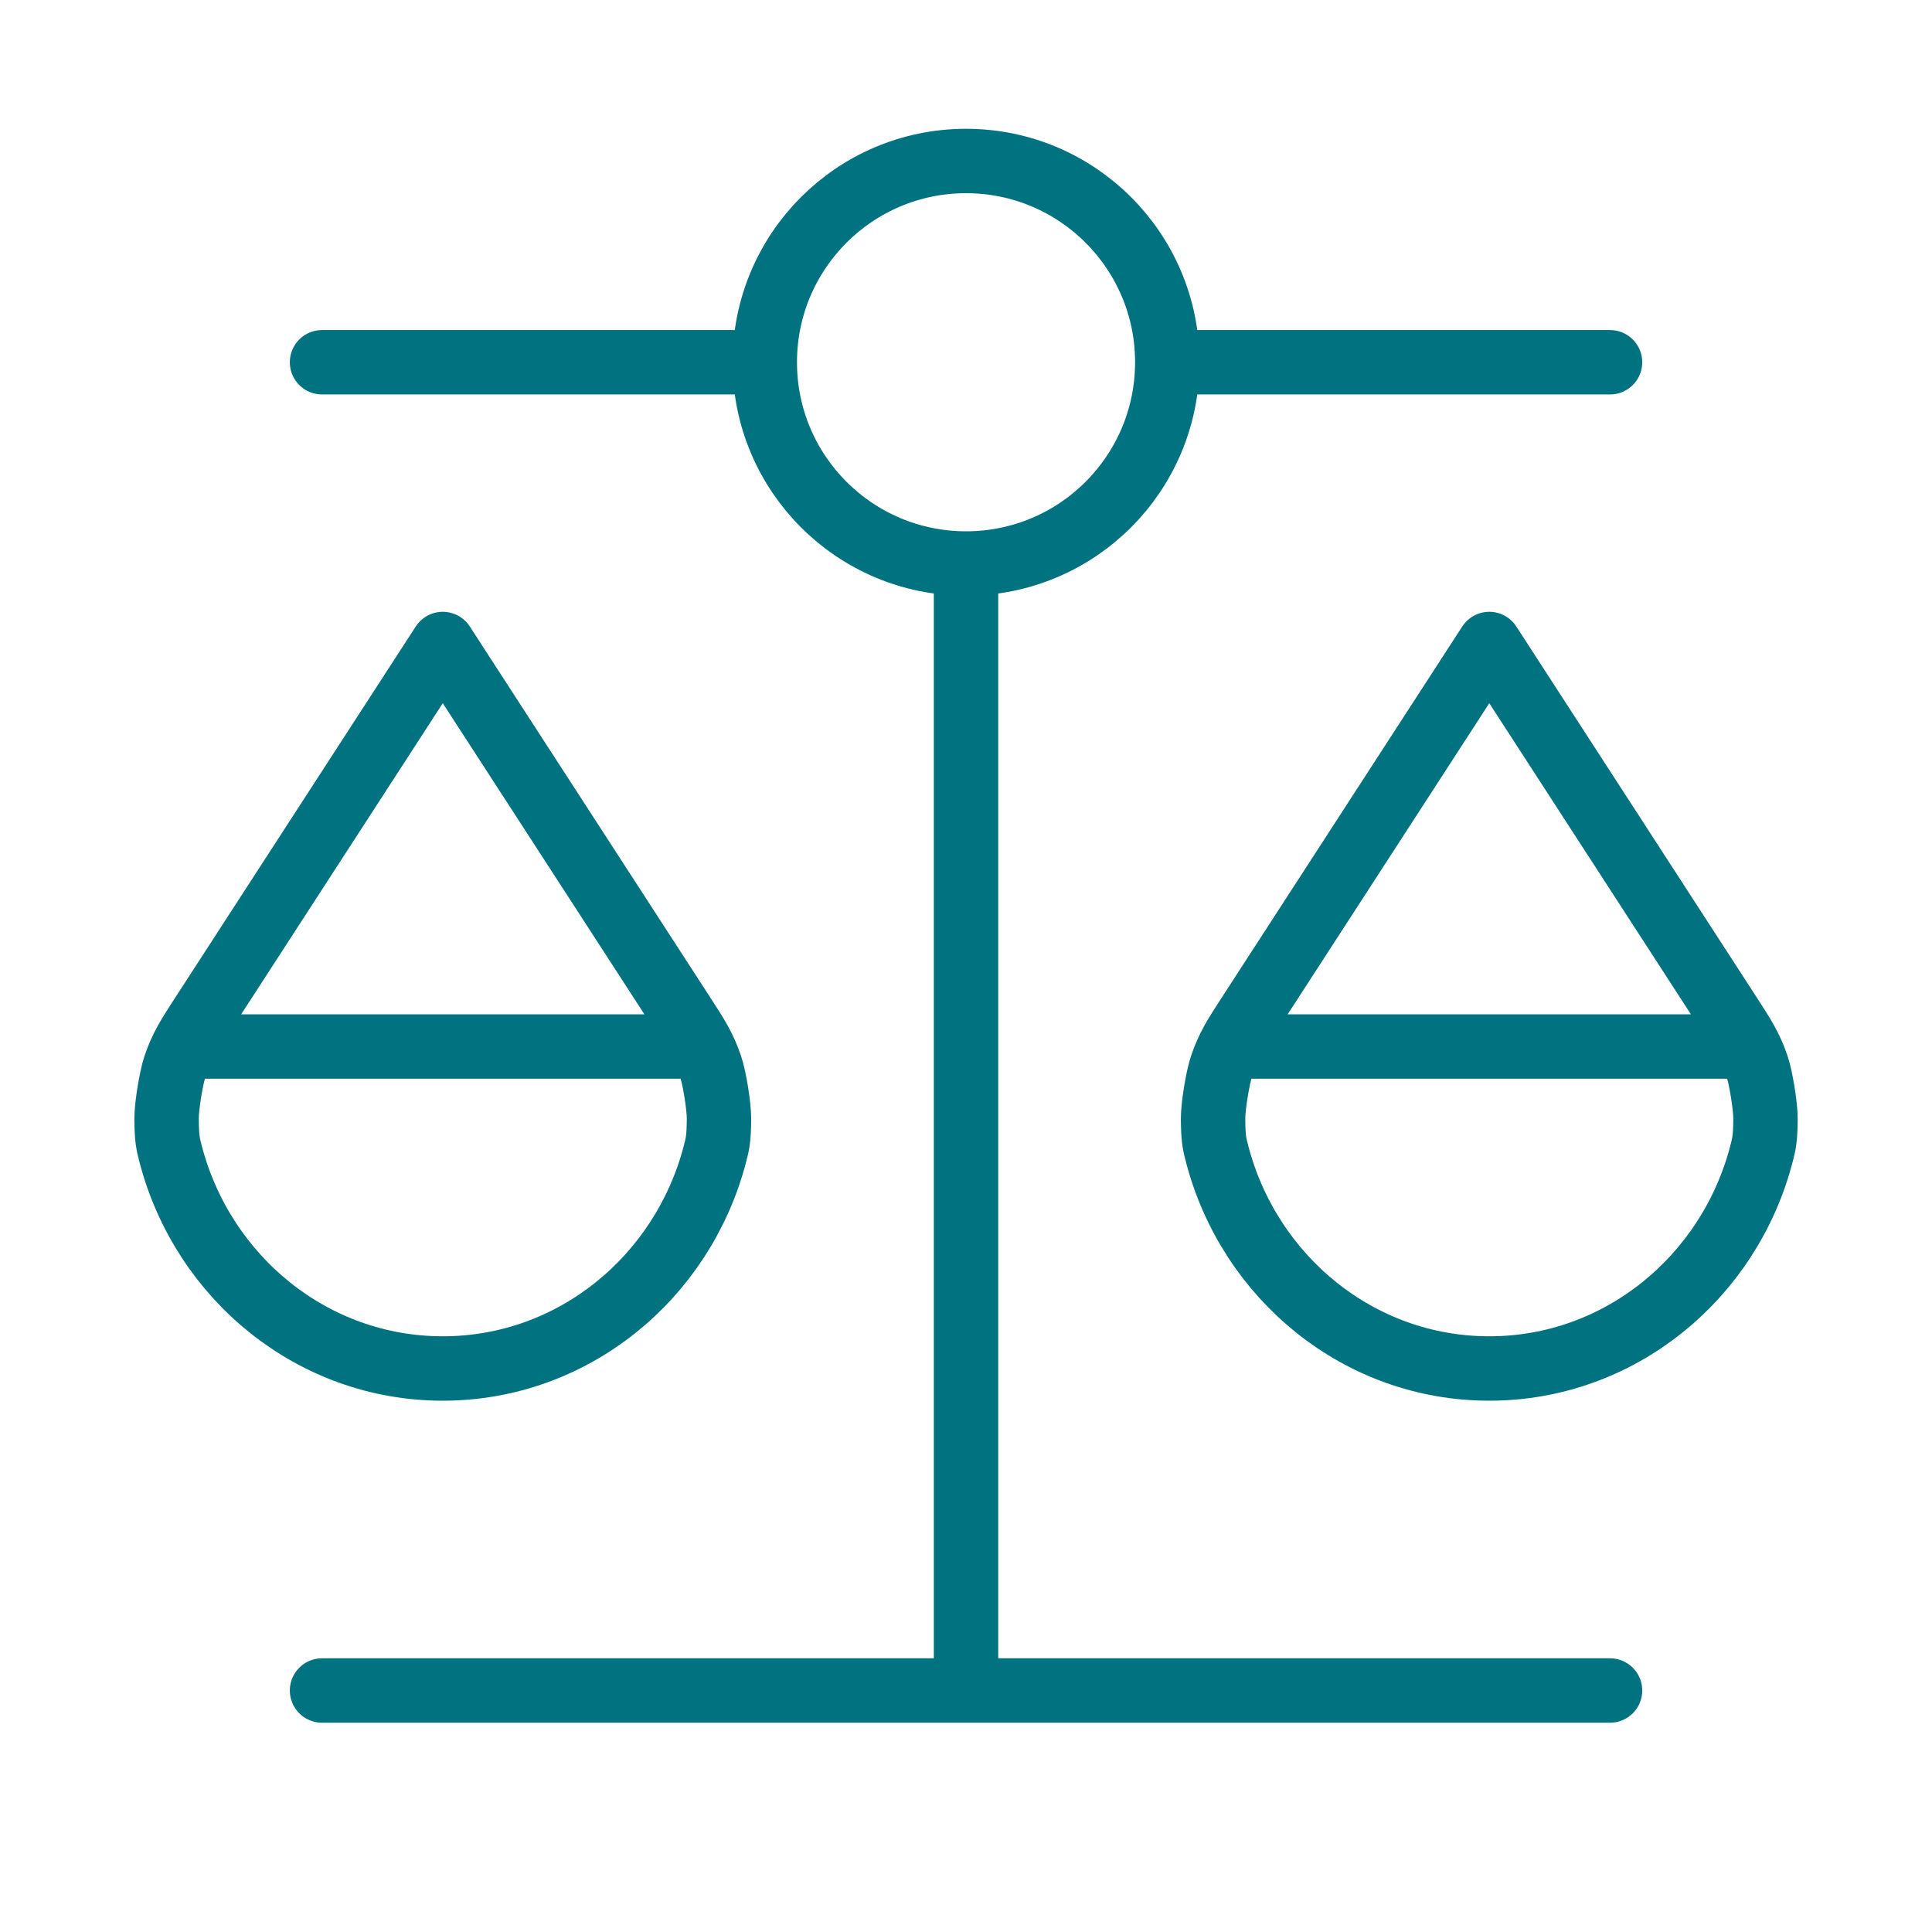 <svg width="60" height="60" viewBox="0 0 60 60" fill="none" xmlns="http://www.w3.org/2000/svg">
<path d="M6.251 32.5H21.251M38.751 32.5H53.751M30.001 17.5V52.5M30.001 17.5C33.453 17.5 36.251 14.702 36.251 11.25M30.001 17.5C26.549 17.5 23.751 14.702 23.751 11.25M10.001 52.5L50.001 52.5M10.001 11.25L23.751 11.25M23.751 11.25C23.751 7.798 26.549 5 30.001 5C33.453 5 36.251 7.798 36.251 11.25M36.251 11.25L50.001 11.25M22.202 35.841C21.201 39.677 17.796 42.5 13.751 42.5C9.706 42.5 6.302 39.677 5.3 35.841C5.218 35.528 5.177 35.371 5.173 34.745C5.171 34.361 5.314 33.476 5.436 33.112C5.637 32.519 5.854 32.184 6.288 31.515L13.751 20L21.214 31.515C21.648 32.184 21.865 32.519 22.066 33.112C22.189 33.476 22.331 34.361 22.329 34.745C22.325 35.371 22.284 35.528 22.202 35.841ZM54.702 35.841C53.7 39.677 50.296 42.5 46.251 42.5C42.206 42.5 38.802 39.677 37.8 35.841C37.718 35.528 37.677 35.371 37.673 34.745C37.671 34.361 37.814 33.476 37.937 33.112C38.137 32.519 38.354 32.184 38.788 31.515L46.251 20L53.714 31.515C54.148 32.184 54.365 32.519 54.566 33.112C54.689 33.476 54.831 34.361 54.829 34.745C54.825 35.371 54.784 35.528 54.702 35.841Z" stroke="#007280" stroke-width="2" stroke-linecap="round" stroke-linejoin="round"/>
</svg>
